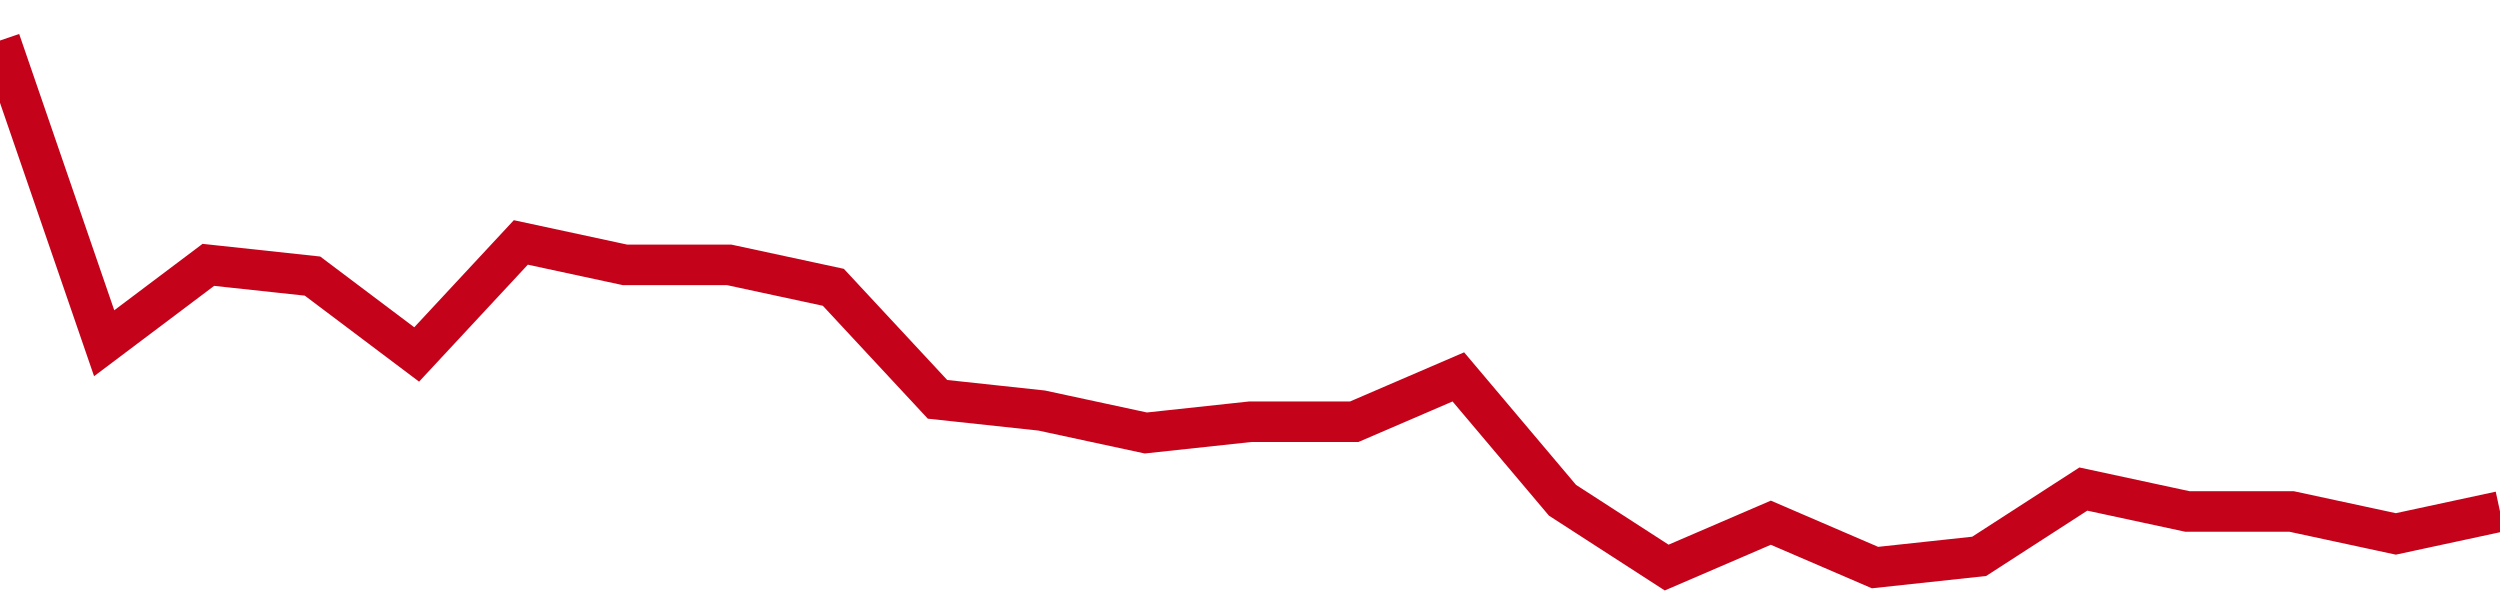 <!-- Generated with https://github.com/jxxe/sparkline/ --><svg viewBox="0 0 185 45" class="sparkline" xmlns="http://www.w3.org/2000/svg"><path class="sparkline--fill" d="M 0 3 L 0 3 L 7.708 25.4 L 15.417 19.6 L 23.125 20.43 L 30.833 26.23 L 38.542 17.94 L 46.25 19.6 L 53.958 19.6 L 61.667 21.26 L 69.375 29.55 L 77.083 30.38 L 84.792 32.04 L 92.5 31.21 L 100.208 31.21 L 107.917 27.89 L 115.625 37.02 L 123.333 42 L 131.042 38.68 L 138.75 42 L 146.458 41.17 L 154.167 36.19 L 161.875 37.85 L 169.583 37.85 L 177.292 39.51 L 185 37.85 V 45 L 0 45 Z" stroke="none" fill="none" ></path><path class="sparkline--line" d="M 0 3 L 0 3 L 7.708 25.4 L 15.417 19.6 L 23.125 20.43 L 30.833 26.23 L 38.542 17.94 L 46.25 19.6 L 53.958 19.6 L 61.667 21.26 L 69.375 29.55 L 77.083 30.38 L 84.792 32.04 L 92.5 31.21 L 100.208 31.21 L 107.917 27.89 L 115.625 37.02 L 123.333 42 L 131.042 38.68 L 138.75 42 L 146.458 41.17 L 154.167 36.19 L 161.875 37.85 L 169.583 37.85 L 177.292 39.51 L 185 37.85" fill="none" stroke-width="3" stroke="#C4021A" ></path></svg>